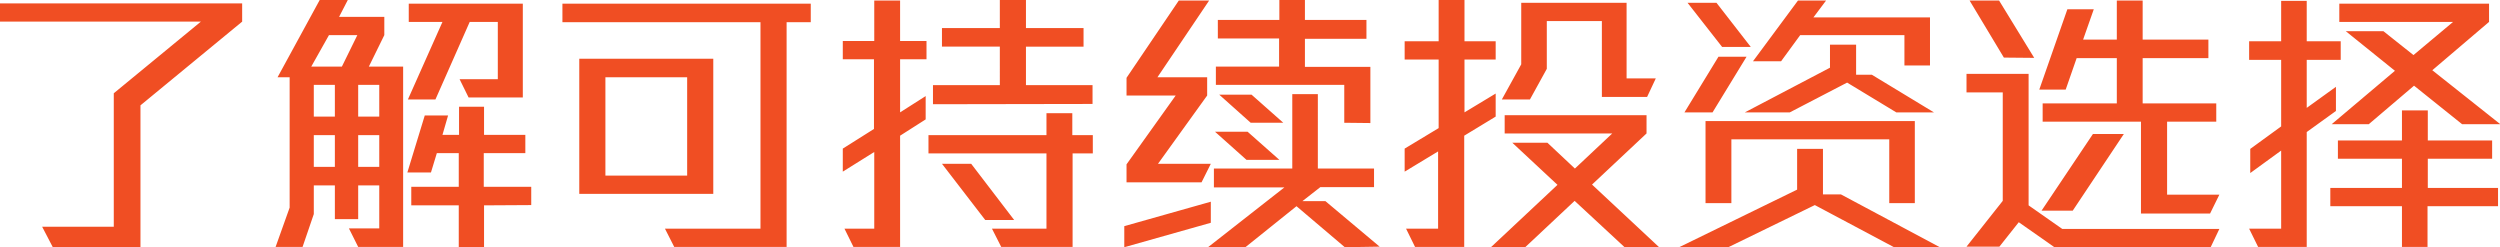 <svg xmlns="http://www.w3.org/2000/svg" viewBox="0 0 355.96 35.24"><defs><style>.cls-1{fill:#f04e23}</style></defs><g id="Layer_2" data-name="Layer 2"><path class="cls-1" d="M20 15v20.2H7.52L6 32.28h10.2v-19l12.4-10.2H0V.48h34.48v2.6zm31 20.16l-1.32-2.64H54V26.4h-3v4.8h-3.32v-4.8h-3v4.08l-1.6 4.68h-3.84l2-5.6V11h-1.72l6-11h4l-1.24 2.4h6.44V5l-2.2 4.48h4.88v25.68zM46.84 5l-2.52 4.48h4.36L50.88 5zm.84 7.08h-3v4.52h3zm0 7.16h-3v4.52h3zM54 12.08h-3v4.52h3zm0 7.16h-3v4.52h3zm14.92 10v6h-3.6v-6h-6.76V26.6h6.76v-4.8H62.2l-.84 2.76H58l2.48-8.12h3.32L63 19.2h2.36v-4h3.56v4h5.88v2.6h-5.92v4.8h6.76v2.6zm-2.2-15.36l-1.28-2.6h5.44V3.12h-4L62 14.16h-3.92L63 3.12h-4.8V.52h16.24v13.36zM112 3.16v32H96l-1.32-2.6h13.6V3.16h-28.2V.52h35.36v2.64zM82.48 27.6V8.36h19.08V27.6zM97.84 11H86.2v14h11.64zm30.32-2.56V16l3.64-2.32V17l-3.64 2.32v15.84h-6.64l-1.28-2.6h4.24V21.64l-4.48 2.8v-3.28l4.44-2.8V8.44H120v-2.6h4.48V.08h3.68v5.76h3.76v2.6zm24.56 13.4v13.32h-10.16l-1.32-2.6H149V21.84h-16.8v-2.6H149v-3.12h3.68v3.12h2.92v2.6zm-19.88-7v-2.72h9.52V6.64h-8.24V4h8.24V0h3.72v4h8.2v2.64h-8.2v5.48h9.48v2.68zm7.44 16.48l-6.16-8h4.16l6.12 8zm19.8 3.88v-3l12.32-3.48v3zm11-9.24H160.4V23.4l7-9.8h-7v-2.52l7.44-11h4.32L164.8 11h7.08v2.6l-7 9.72h7.52zm20.4 9.24l-6.88-5.84-7.28 5.84H172l10.88-8.52h-10.04V24H184V13.4h3.64V24h8v2.64H188l-2.56 2h3.28l7.72 6.48zm-14-12.44l-4.48-4h4.64l4.52 4zm13.92-5.28v-5.4h-18.28v-2.6h9v-4h-8.72V2.84h8.76V0h3.64v2.84h8.76v2.68h-8.76v4h9.32v8zm-13.32 0l-4.48-4h4.6l4.52 4zm30.4 1.84v15.84h-7l-1.28-2.6h4.56v-11L200 24.44v-3.28l4.84-2.92V8.48H200v-2.6h4.84V0h3.68v5.88h4.44v2.6h-4.44V16l4.44-2.68v3.28zm22.88 15.92l-7.16-6.64-7.08 6.64h-4.88l9.52-8.92-6.44-6h5l3.92 3.68 5.32-5h-15.32v-2.6h20.2V19l-7.76 7.28 9.64 9zm3.16-21.44h-6.44V3h-7.84v6.8l-2.4 4.36h-4l2.76-5V.4h15v10.76h4.16zm35.16 21.4l-11.28-6-12.32 6h-7l16.8-8.2v-5.8h3.68v6.48h2.56l14.16 7.56zM243.84 16h-4l4.84-7.92h4zm1.36-9.32L240.28.4h4.12l4.88 6.28zM269 28.92v-9.08h-22.48v9.08h-3.68V17.24h29.8v11.68zM270 16l-7-4.24-8.16 4.24h-6.4l12.12-6.36V6.36h3.72v4.28h2.24l8.84 5.36zm1.16-6.68V5h-14.84l-2.72 3.72h-4L256 .08h4l-1.8 2.4h16.6v6.84zm43.6 25.88h-22.24l-5.08-3.56-2.76 3.48H280l5.16-6.52V13.16H280v-2.64h8.84v18.72l4.8 3.36H316zm-29.44-27L280.44.08h4.2l5 8.16zm29.36 22.2h-9.84V17.32h-14v-2.6h10.56V8.28h-5.72l-1.56 4.48h-3.76l4-11.44h3.76l-1.52 4.32h4.8V.08h3.68v5.56h9.36v2.64h-9.36v6.44h10.48v2.6h-7v10.4H316zm-19.56-.4h-4.44L298 19.08h4.4zm33.32-21.48v6.84l4.16-3v3.44l-4.16 3v16.36h-6.92l-1.28-2.6h4.56V21.44l-4.4 3.2V21.2l4.4-3.2V8.52h-4.56V5.88h4.56V.12h3.64v5.76h4.84v2.64zm17.2 20.84v5.8H342v-5.8h-10.2v-2.6H342V22.6h-9.12V20H342v-4.28h3.68V20h9.16v2.6h-9.16v4.16h10v2.6zm4.92-11.68l-6.84-5.48-6.44 5.48H332l9-7.6-7-5.64h5.36l4.28 3.4 5.64-4.72h-16.2V.52h21.32v2.6L346.32 10l9.68 7.68z" id="BG"/></g></svg>
